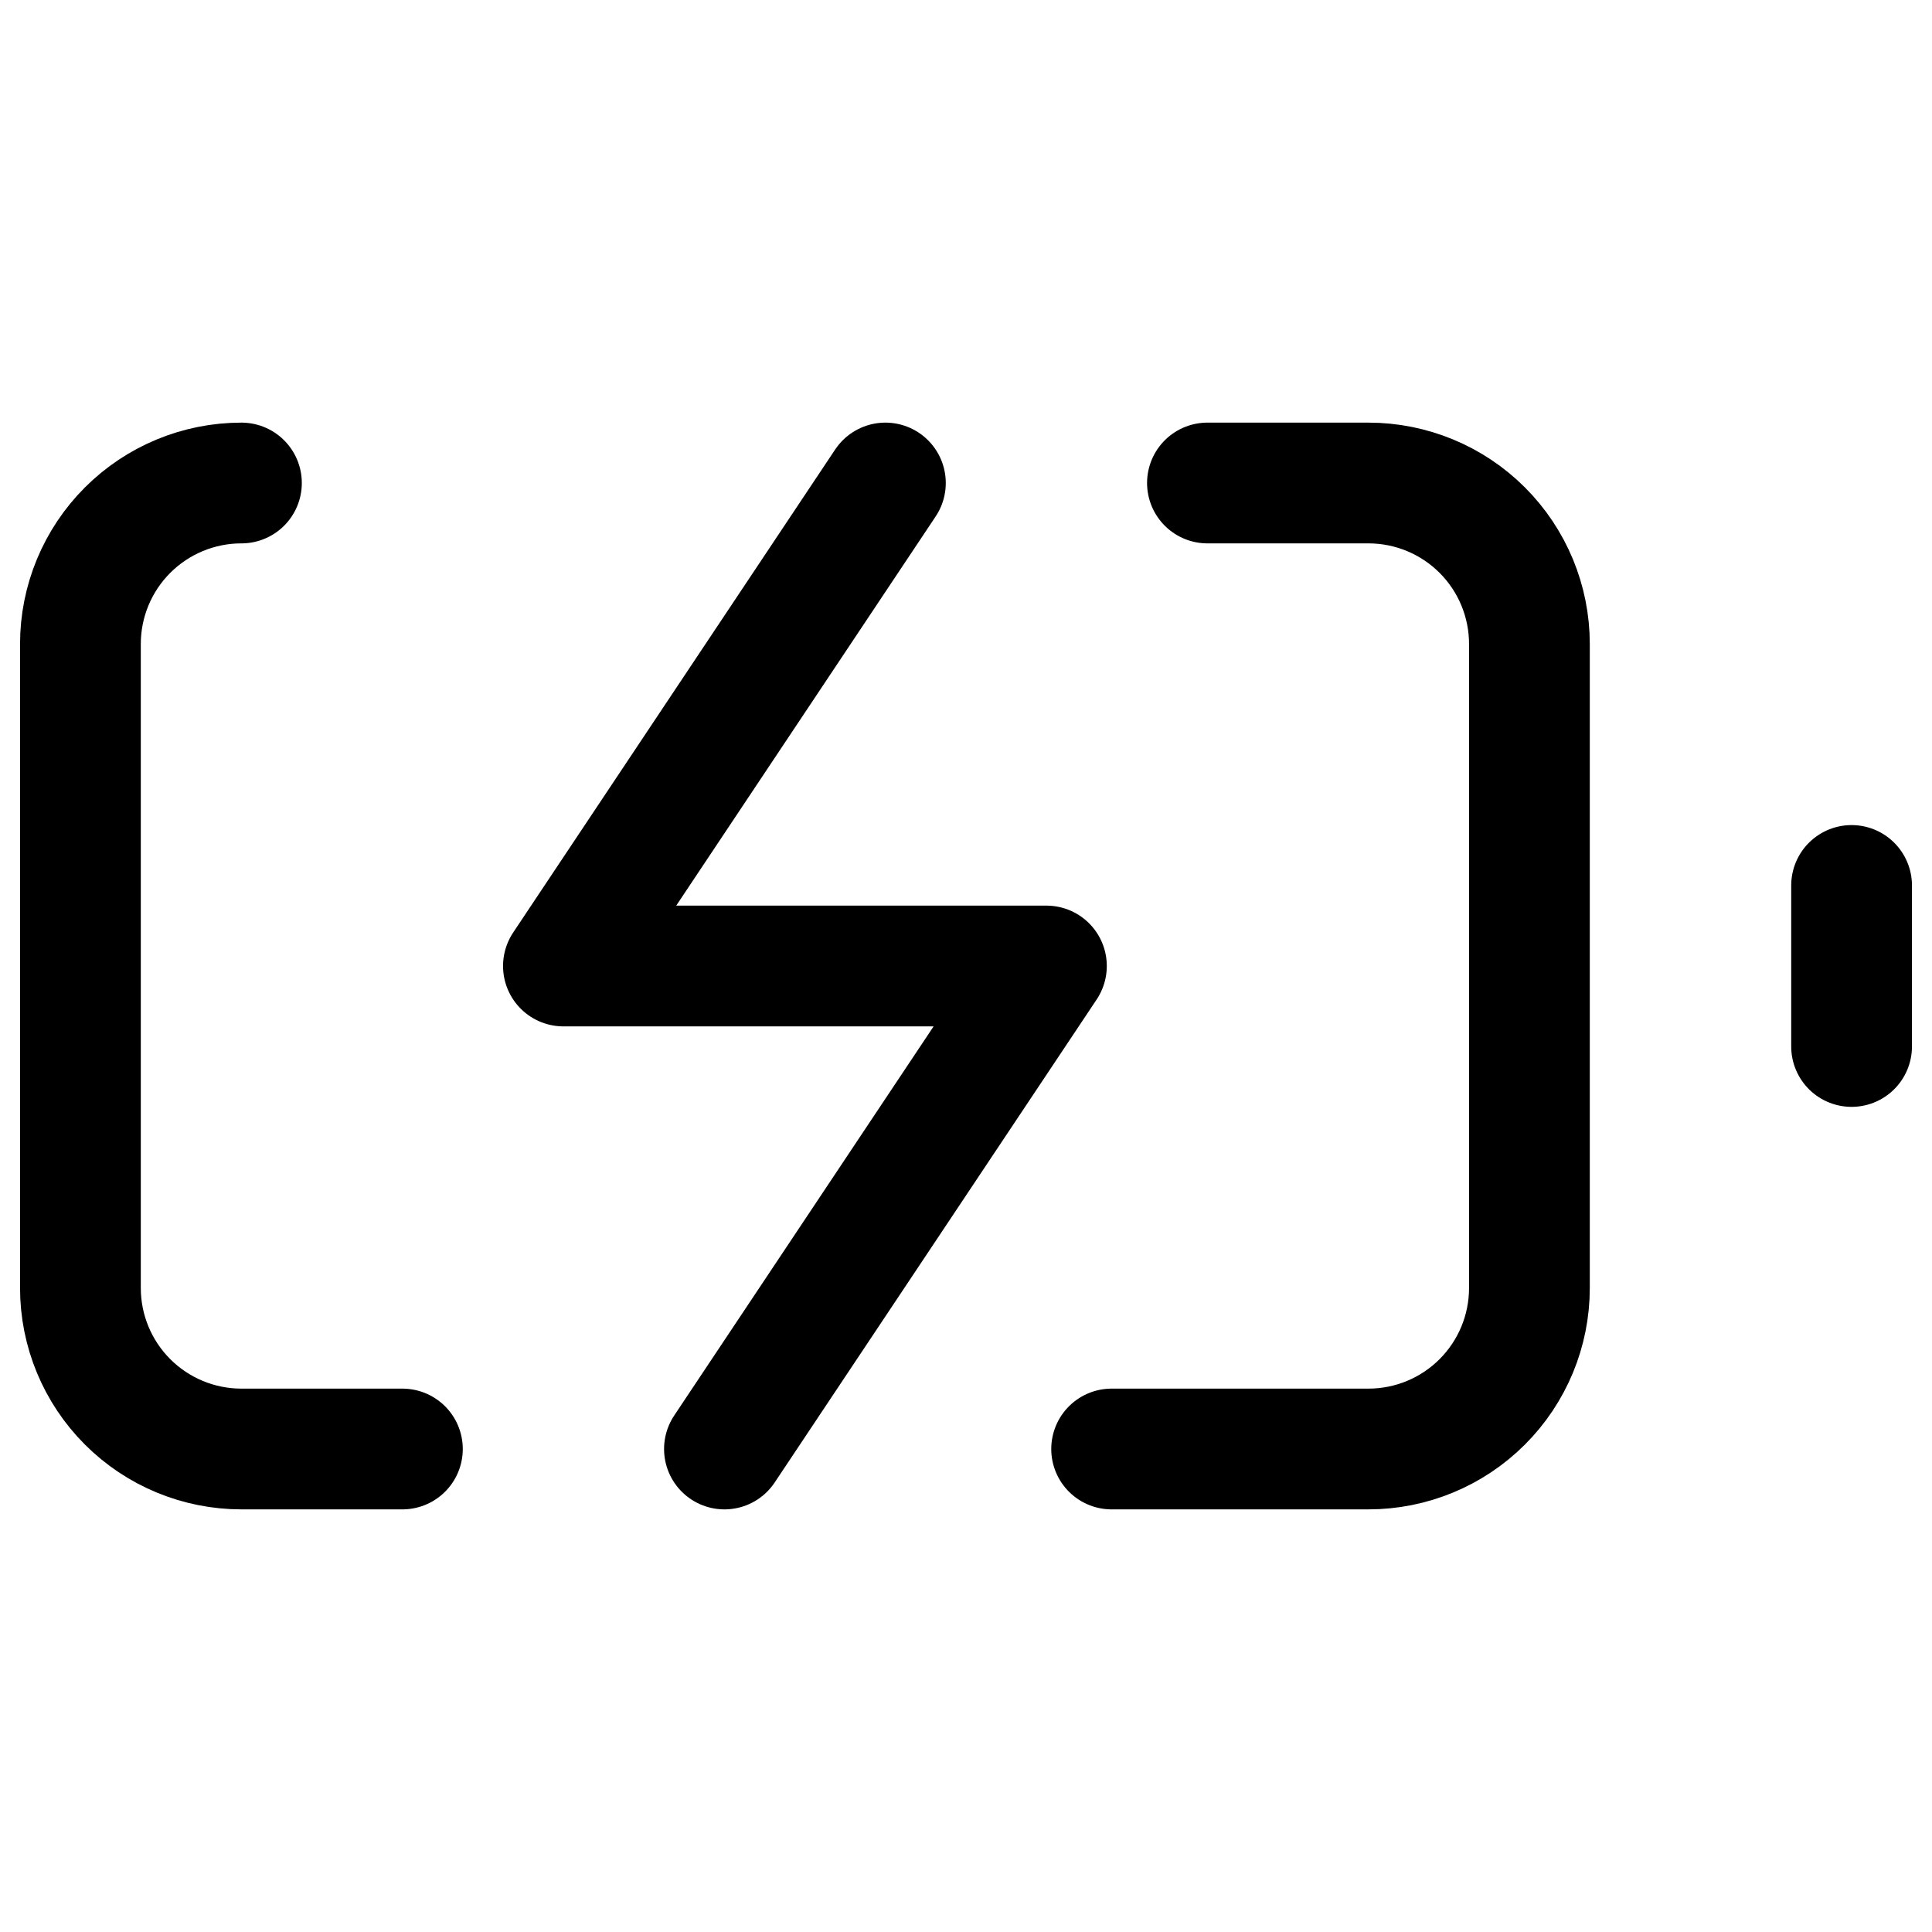 <svg width="32" height="32" viewBox="0 0 32 32" fill="none" xmlns="http://www.w3.org/2000/svg">
<path d="M6.665 24H3.999C3.291 24 2.613 23.719 2.113 23.219C1.613 22.719 1.332 22.041 1.332 21.333V10.667C1.332 9.959 1.613 9.281 2.113 8.781C2.613 8.281 3.291 8 3.999 8M19.999 8H22.665C23.373 8 24.051 8.281 24.551 8.781C25.051 9.281 25.332 9.959 25.332 10.667V21.333C25.332 22.041 25.051 22.719 24.551 23.219C24.051 23.719 23.373 24 22.665 24H18.412" stroke="currentColor" stroke-width="2" stroke-linecap="round" stroke-linejoin="round"/>
<path d="M30.668 17.333V14.666" stroke="currentColor" stroke-width="2" stroke-linecap="round" stroke-linejoin="round"/>
<path d="M14.665 8L9.332 16H17.332L11.999 24" stroke="currentColor" stroke-width="2" stroke-linecap="round" stroke-linejoin="round"/>
</svg>
